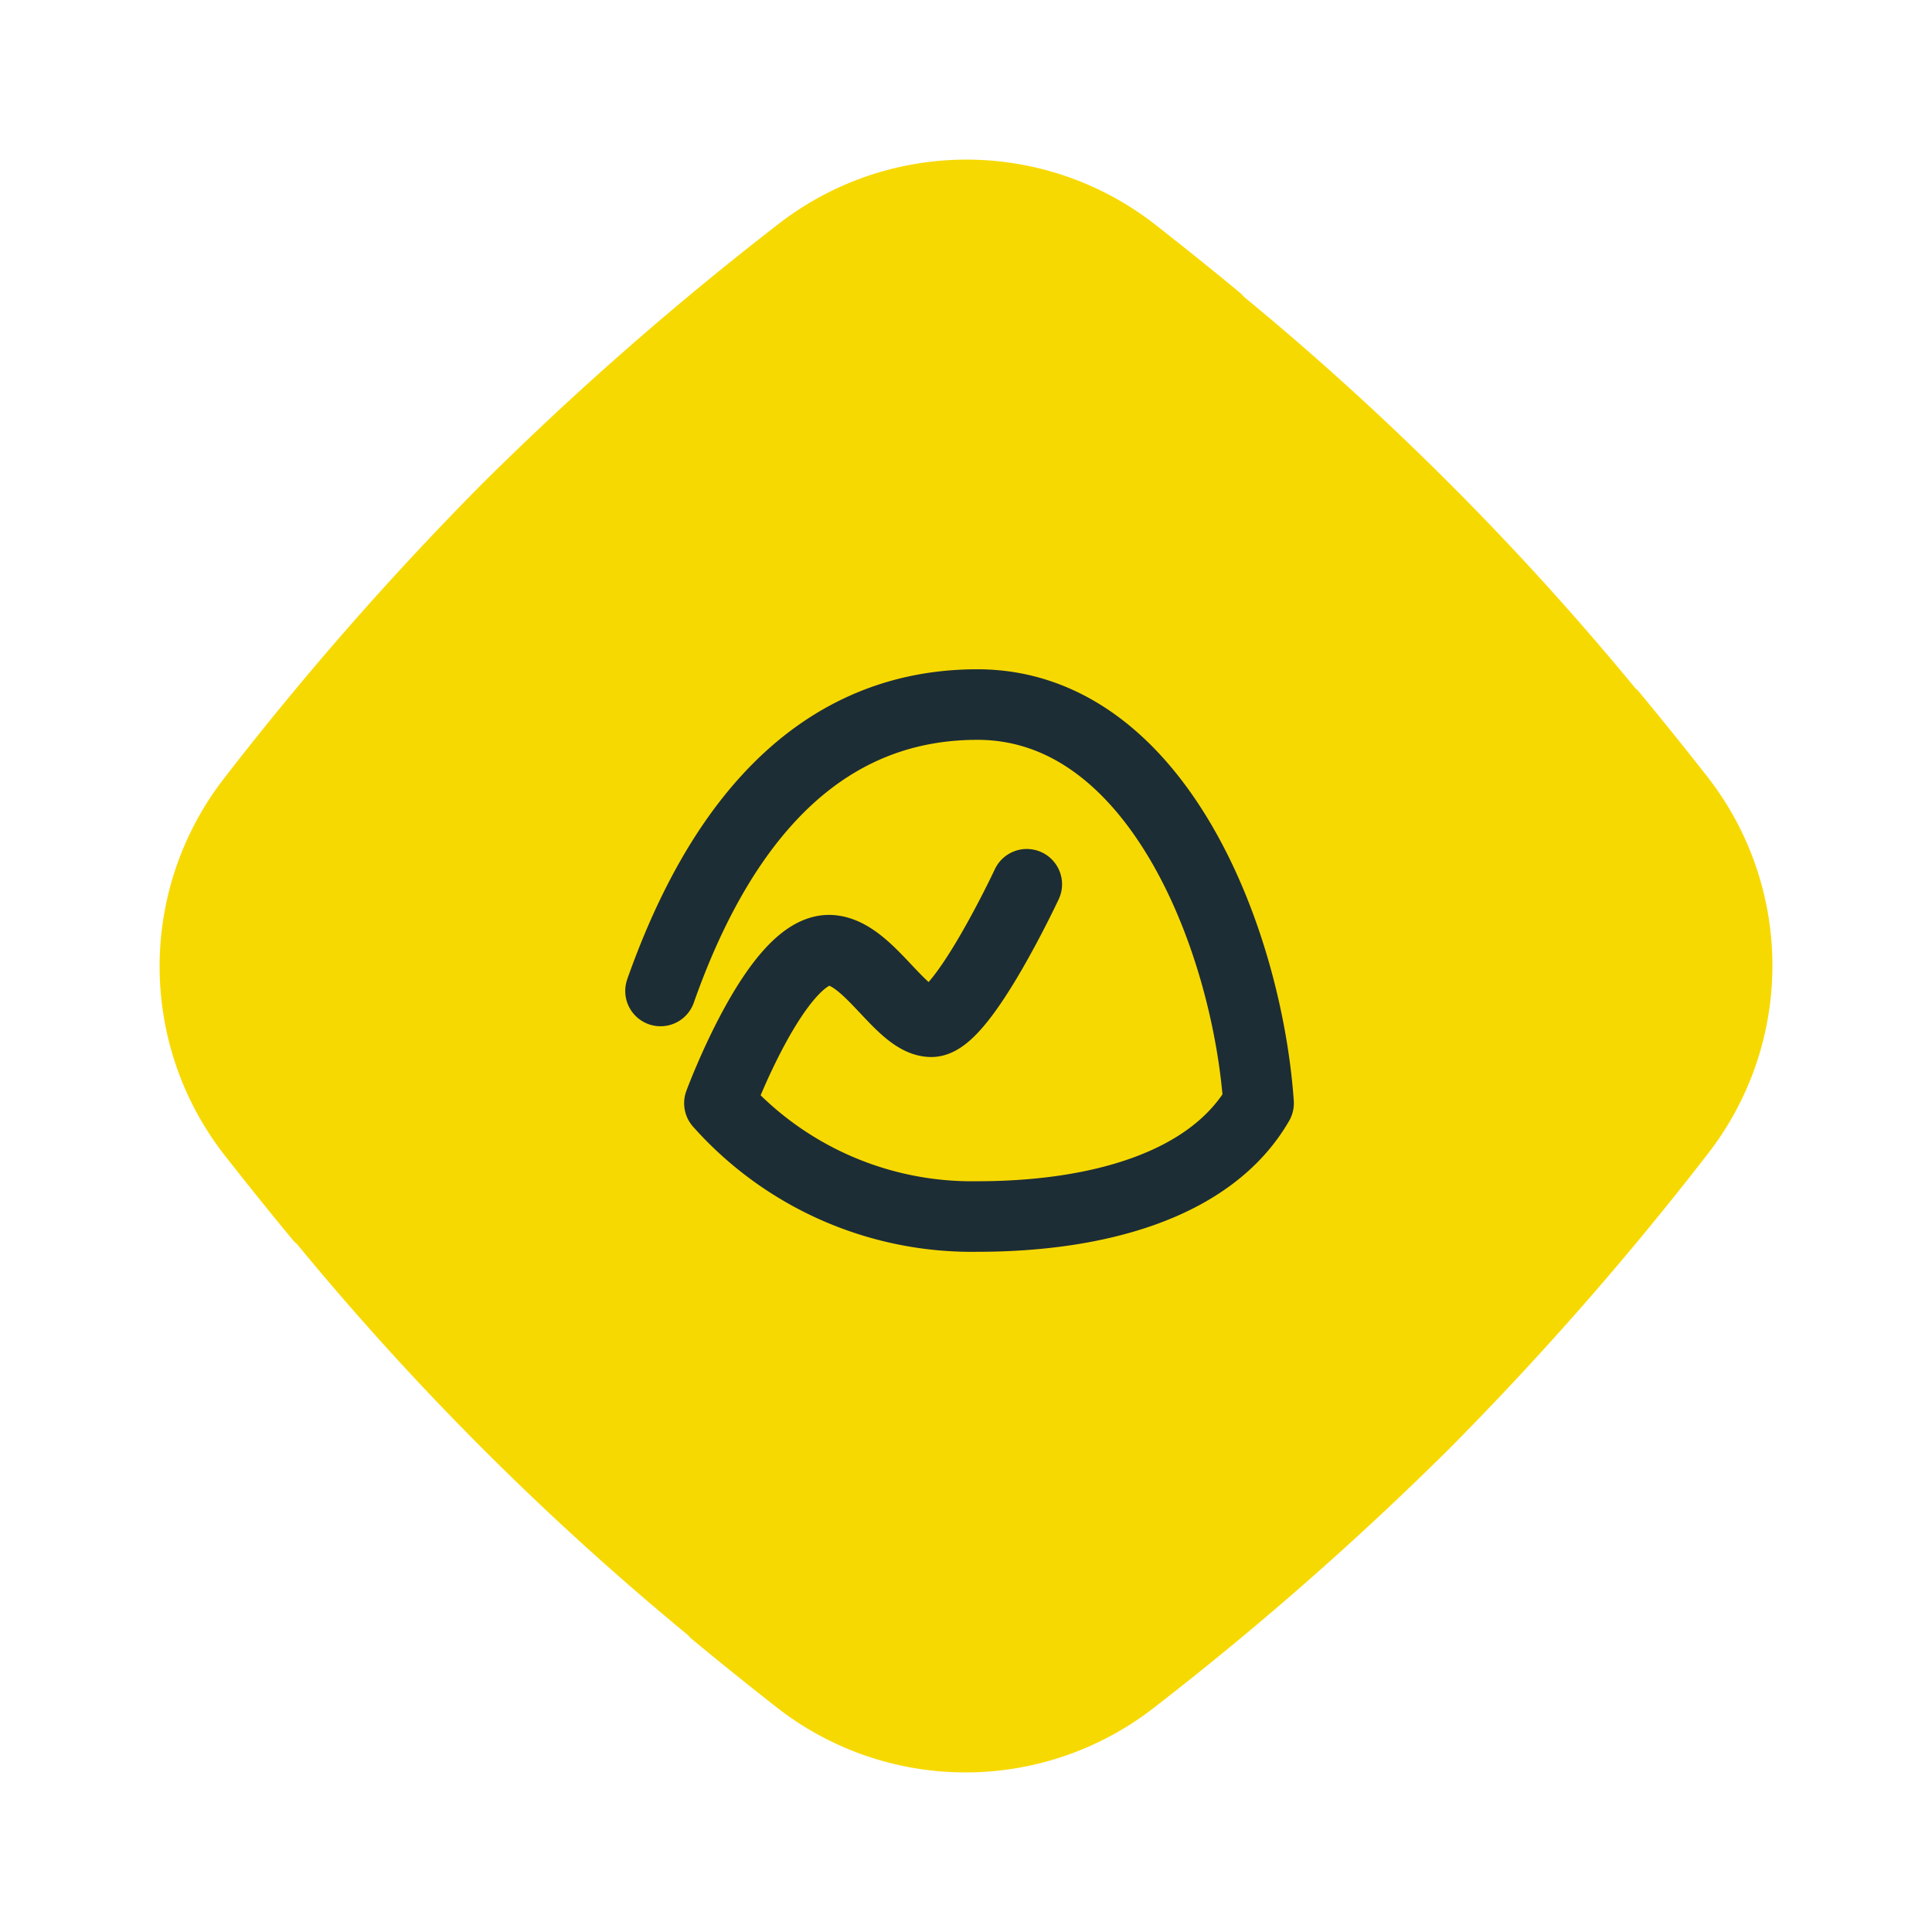 <svg id="Group_933" data-name="Group 933" xmlns="http://www.w3.org/2000/svg" width="175.498" height="175.498" viewBox="0 0 175.498 175.498">
  <path id="Path_190" data-name="Path 190" d="M122.885,87.116c-.009.175.023.345.006.52-.3,3.2-.655,6.474-1.064,9.855A27.86,27.86,0,0,1,97.5,121.775,290.387,290.387,0,0,1,62.072,124.1h-.049A290.454,290.454,0,0,1,26.6,121.775,27.86,27.86,0,0,1,2.268,97.49C1.859,94.11,1.5,90.835,1.2,87.635c-.017-.175.014-.345.006-.52a260.447,260.447,0,0,1,0-50.144c.011-.172-.02-.342,0-.514.3-3.188.649-6.454,1.058-9.82a27.855,27.855,0,0,1,24.3-24.314A290.143,290.143,0,0,1,62.049,0,290.178,290.178,0,0,1,97.533,2.324a27.855,27.855,0,0,1,24.3,24.314c.409,3.366.761,6.632,1.061,9.82.014.172-.014.342-.006.514A260.216,260.216,0,0,1,122.885,87.116Z" transform="translate(175.498 87.749) rotate(135)" fill="#f7d902" fill-rule="evenodd"/>
  <g id="basecamp-logo-2019" transform="translate(60 64)">
    <path id="Path_193" data-name="Path 193" d="M1.71,27.747C5.954,15.714,14.084,1.73,30.491,1.73S55.012,23.308,56.036,37.942C51.727,45.422,41.4,48.235,30.491,48.235A30.683,30.683,0,0,1,7.06,37.942s5.138-13.87,9.935-13.9c3.529,0,6.5,6.5,9.317,6.5s8.667-12.488,8.667-12.488" transform="translate(-1.71 -1.73)" fill="none" stroke="#1d2d35" stroke-linecap="round" stroke-linejoin="round" stroke-width="6.41"/>
  </g>
</svg>
